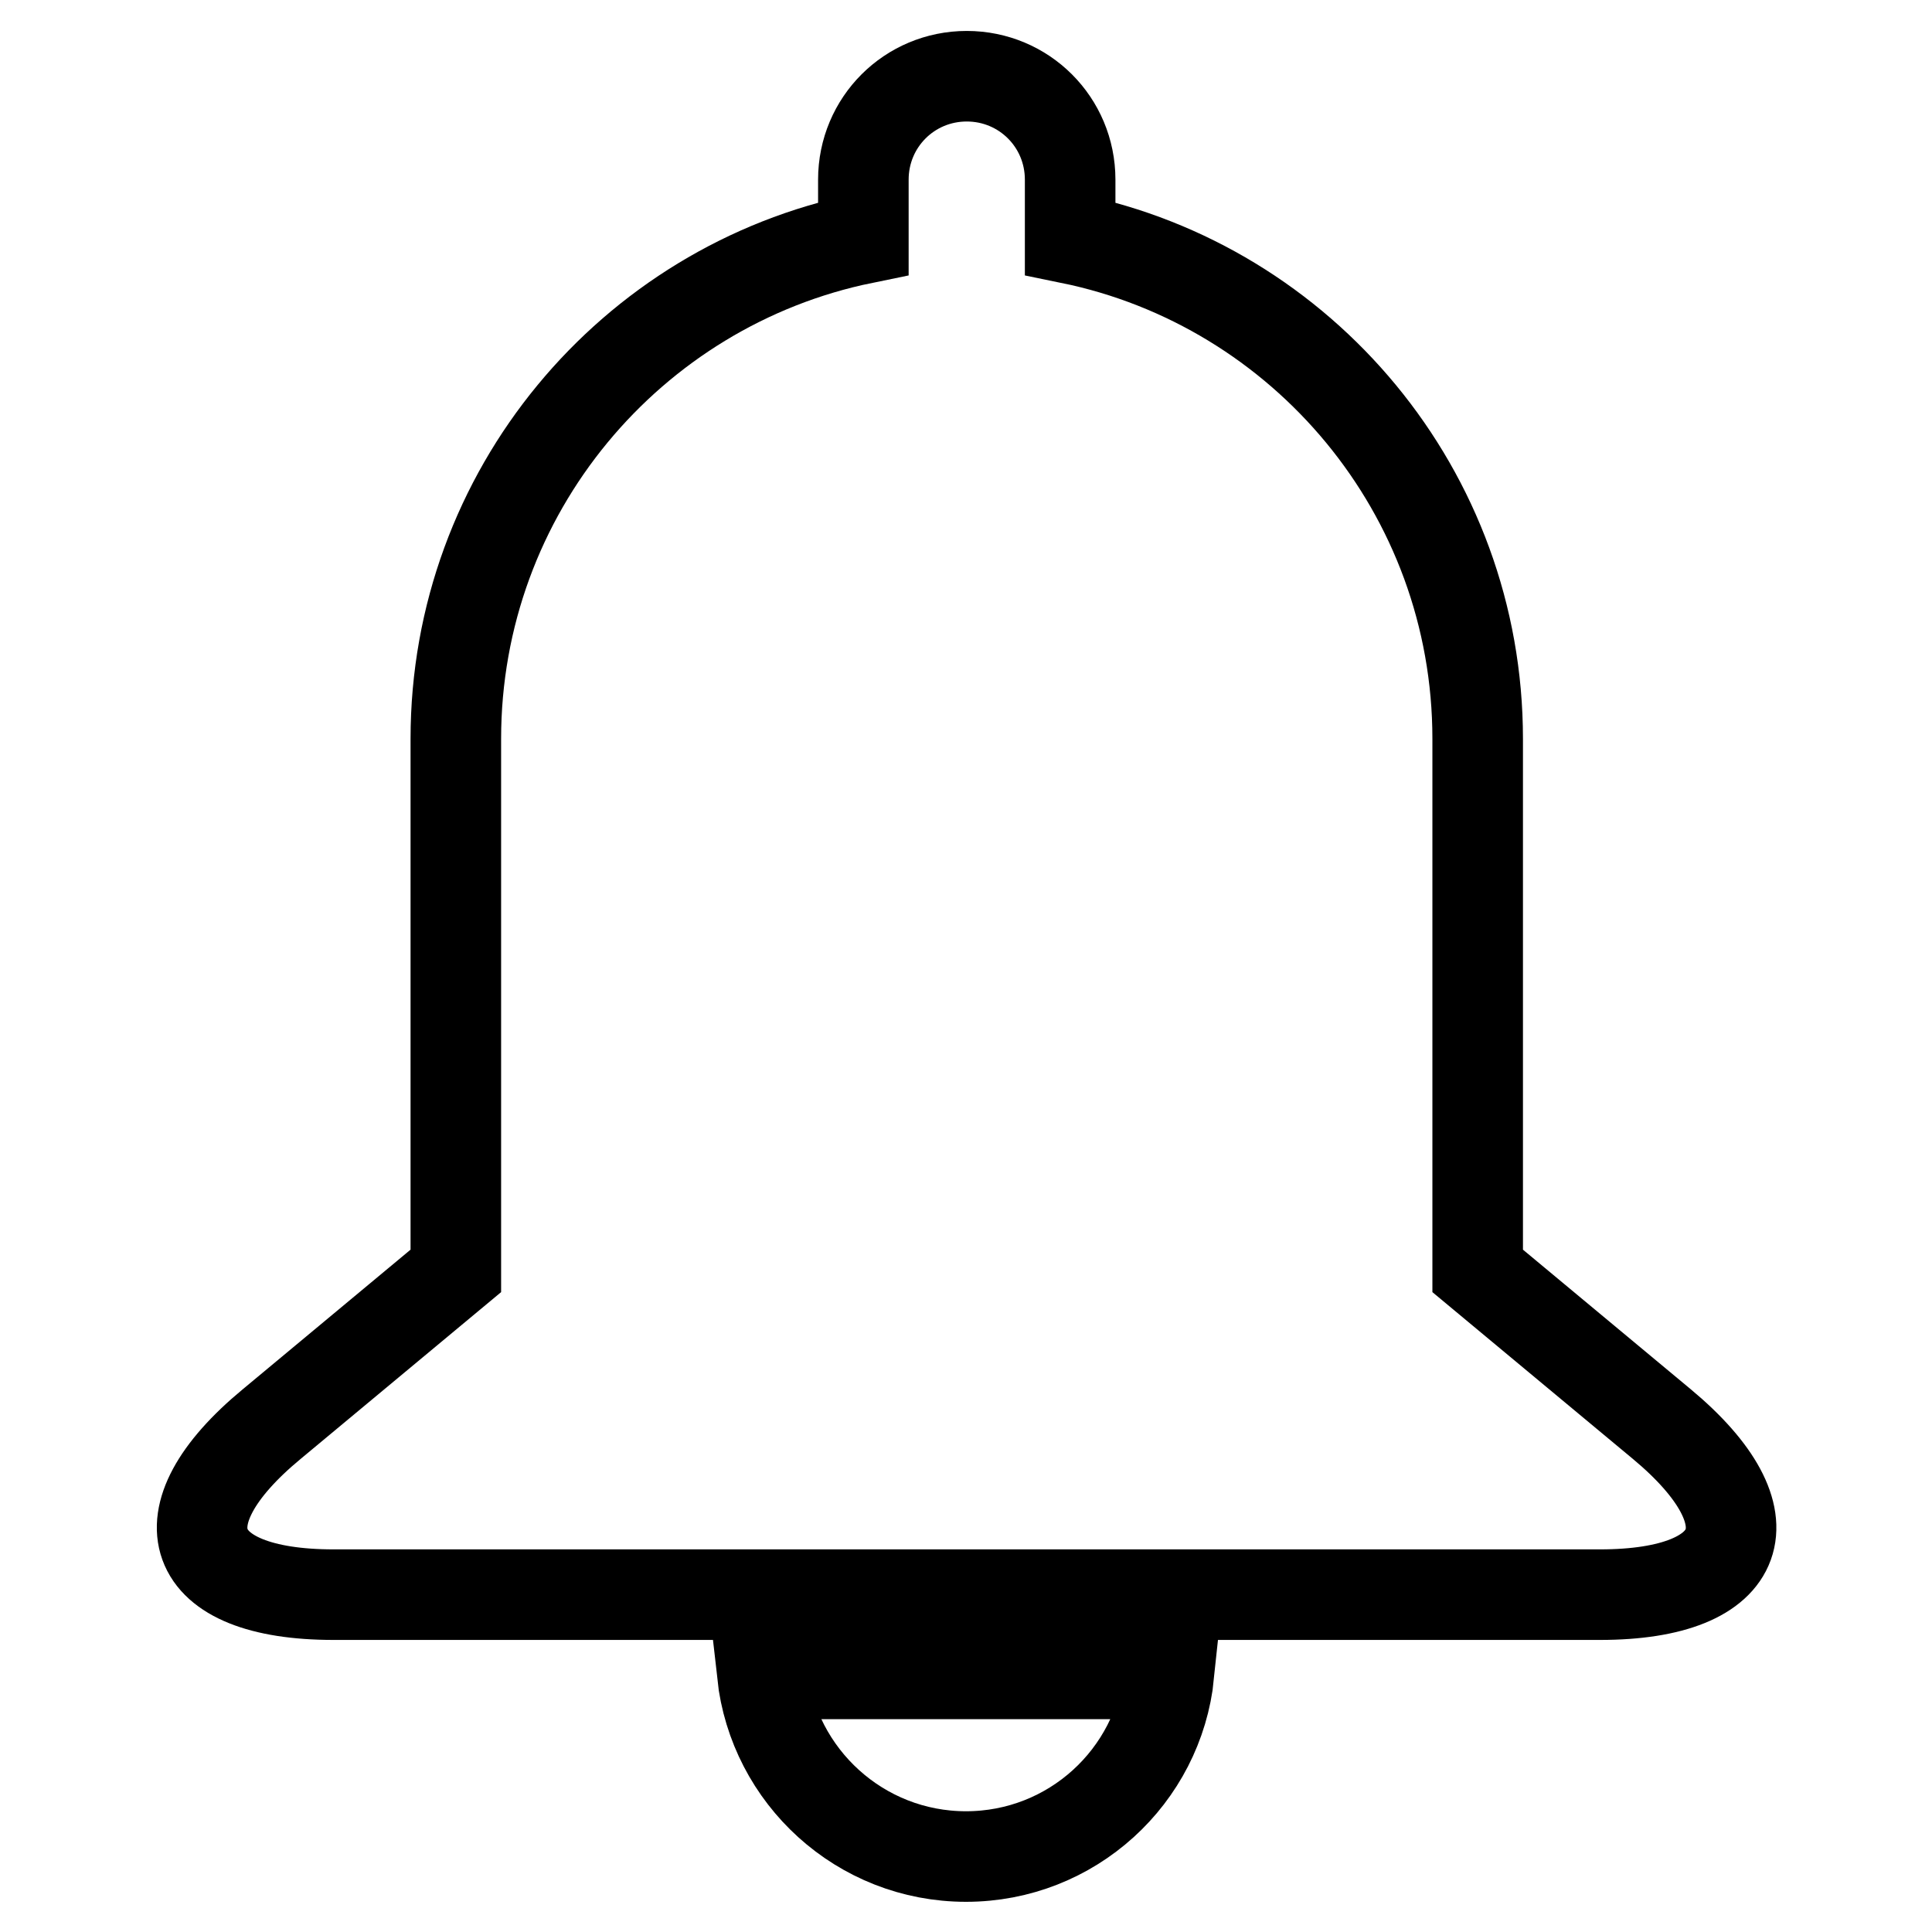 <?xml version="1.0" encoding="utf-8"?>
<!-- Svg Vector Icons : http://www.onlinewebfonts.com/icon -->
<!DOCTYPE svg PUBLIC "-//W3C//DTD SVG 1.1//EN" "http://www.w3.org/Graphics/SVG/1.1/DTD/svg11.dtd">
<svg version="1.1" xmlns="http://www.w3.org/2000/svg" xmlns:xlink="http://www.w3.org/1999/xlink" x="0px" y="0px" viewBox="0 0 256 256" enable-background="new 0 0 256 256" xml:space="preserve">
<g> <path stroke-width="12" fill-opacity="0" stroke="#000000"  d="M220.2,188.7l-24.4-20.3V97.9c0-32.7-23.2-60-54-66.3v-7.8c0-7.6-6.1-13.7-13.7-13.7 c-7.6,0-13.7,6.1-13.7,13.7v7.8c-30.8,6.3-54,33.6-54,66.3v70.5l-24.4,20.3c-15,12.4-11.3,22.6,8.2,22.6h16.3h135.5H212 C231.5,211.3,235.1,201.1,220.2,188.7z M128,246c14,0,25.5-10.6,26.9-24.2h-53.9C102.5,235.4,114,246,128,246z"/></g>
</svg>